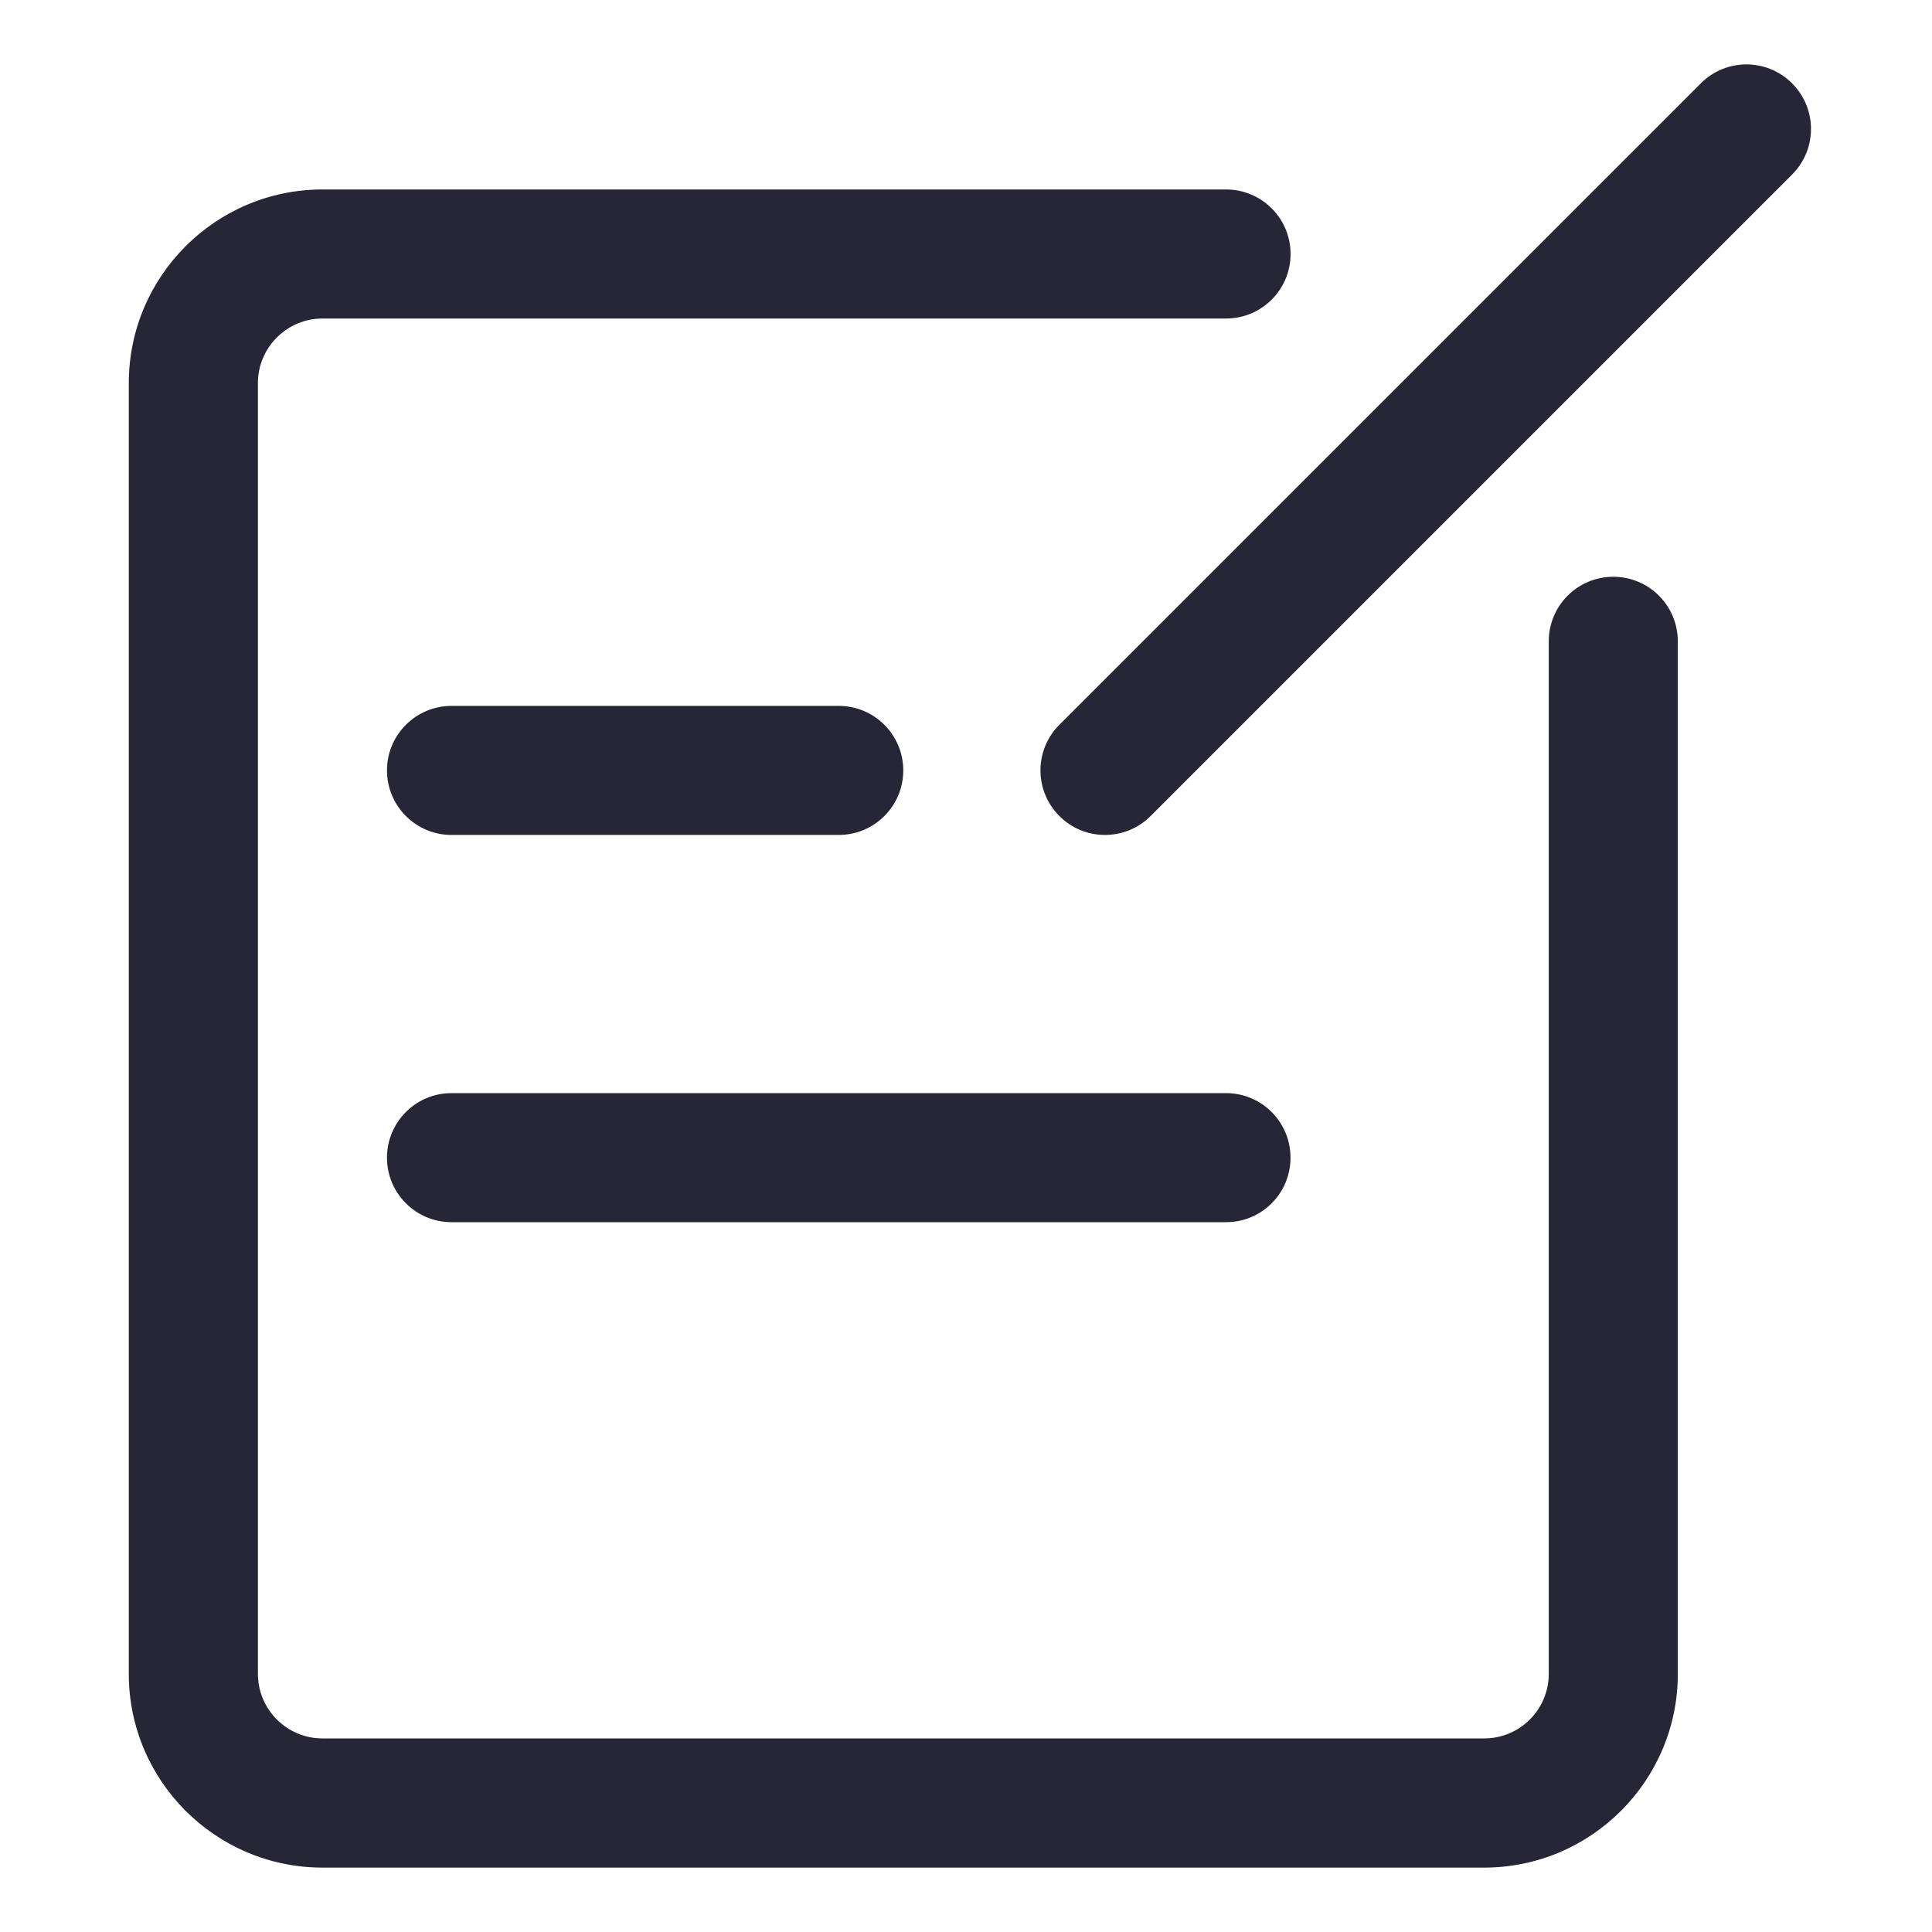 <?xml version="1.0" standalone="no"?><!DOCTYPE svg PUBLIC "-//W3C//DTD SVG 1.1//EN" "http://www.w3.org/Graphics/SVG/1.1/DTD/svg11.dtd"><svg t="1692689074995" class="icon" viewBox="0 0 1024 1024" version="1.1" xmlns="http://www.w3.org/2000/svg" p-id="7257" xmlns:xlink="http://www.w3.org/1999/xlink" width="200" height="200"><path d="M786.637 989.867h-615.731c-56.593 0-102.639-46.046-102.639-102.639v-684.169c0-56.593 46.046-102.639 102.639-102.639h478.925c18.91 0 34.202 15.326 34.202 34.202s-15.292 34.202-34.202 34.202h-478.925c-18.842 0-34.202 15.36-34.202 34.202v684.169c0 18.876 15.36 34.202 34.202 34.202h615.765c18.876 0 34.202-15.326 34.202-34.202v-547.294c0-18.876 15.292-34.202 34.202-34.202s34.202 15.326 34.202 34.202v547.328c0 56.593-46.046 102.639-102.639 102.639v0zM585.66 442.539c-8.772 0-17.51-3.345-24.166-10.035-13.38-13.38-13.38-34.987 0-48.367l339.968-339.968c13.38-13.38 34.987-13.38 48.367 0 13.38 13.38 13.38 34.987 0 48.367l-339.968 339.968c-6.656 6.69-15.428 10.035-24.201 10.035v0zM444.553 442.539h-205.244c-18.876 0-34.202-15.326-34.202-34.202s15.326-34.202 34.202-34.202h205.244c18.876 0 34.202 15.326 34.202 34.202s-15.326 34.202-34.202 34.202v0zM649.83 647.782h-410.522c-18.876 0-34.202-15.292-34.202-34.202s15.326-34.202 34.202-34.202h410.487c18.91 0 34.202 15.292 34.202 34.202 0.034 18.91-15.258 34.202-34.167 34.202v0zM649.83 647.782z" fill="#272636" p-id="7258"></path></svg>